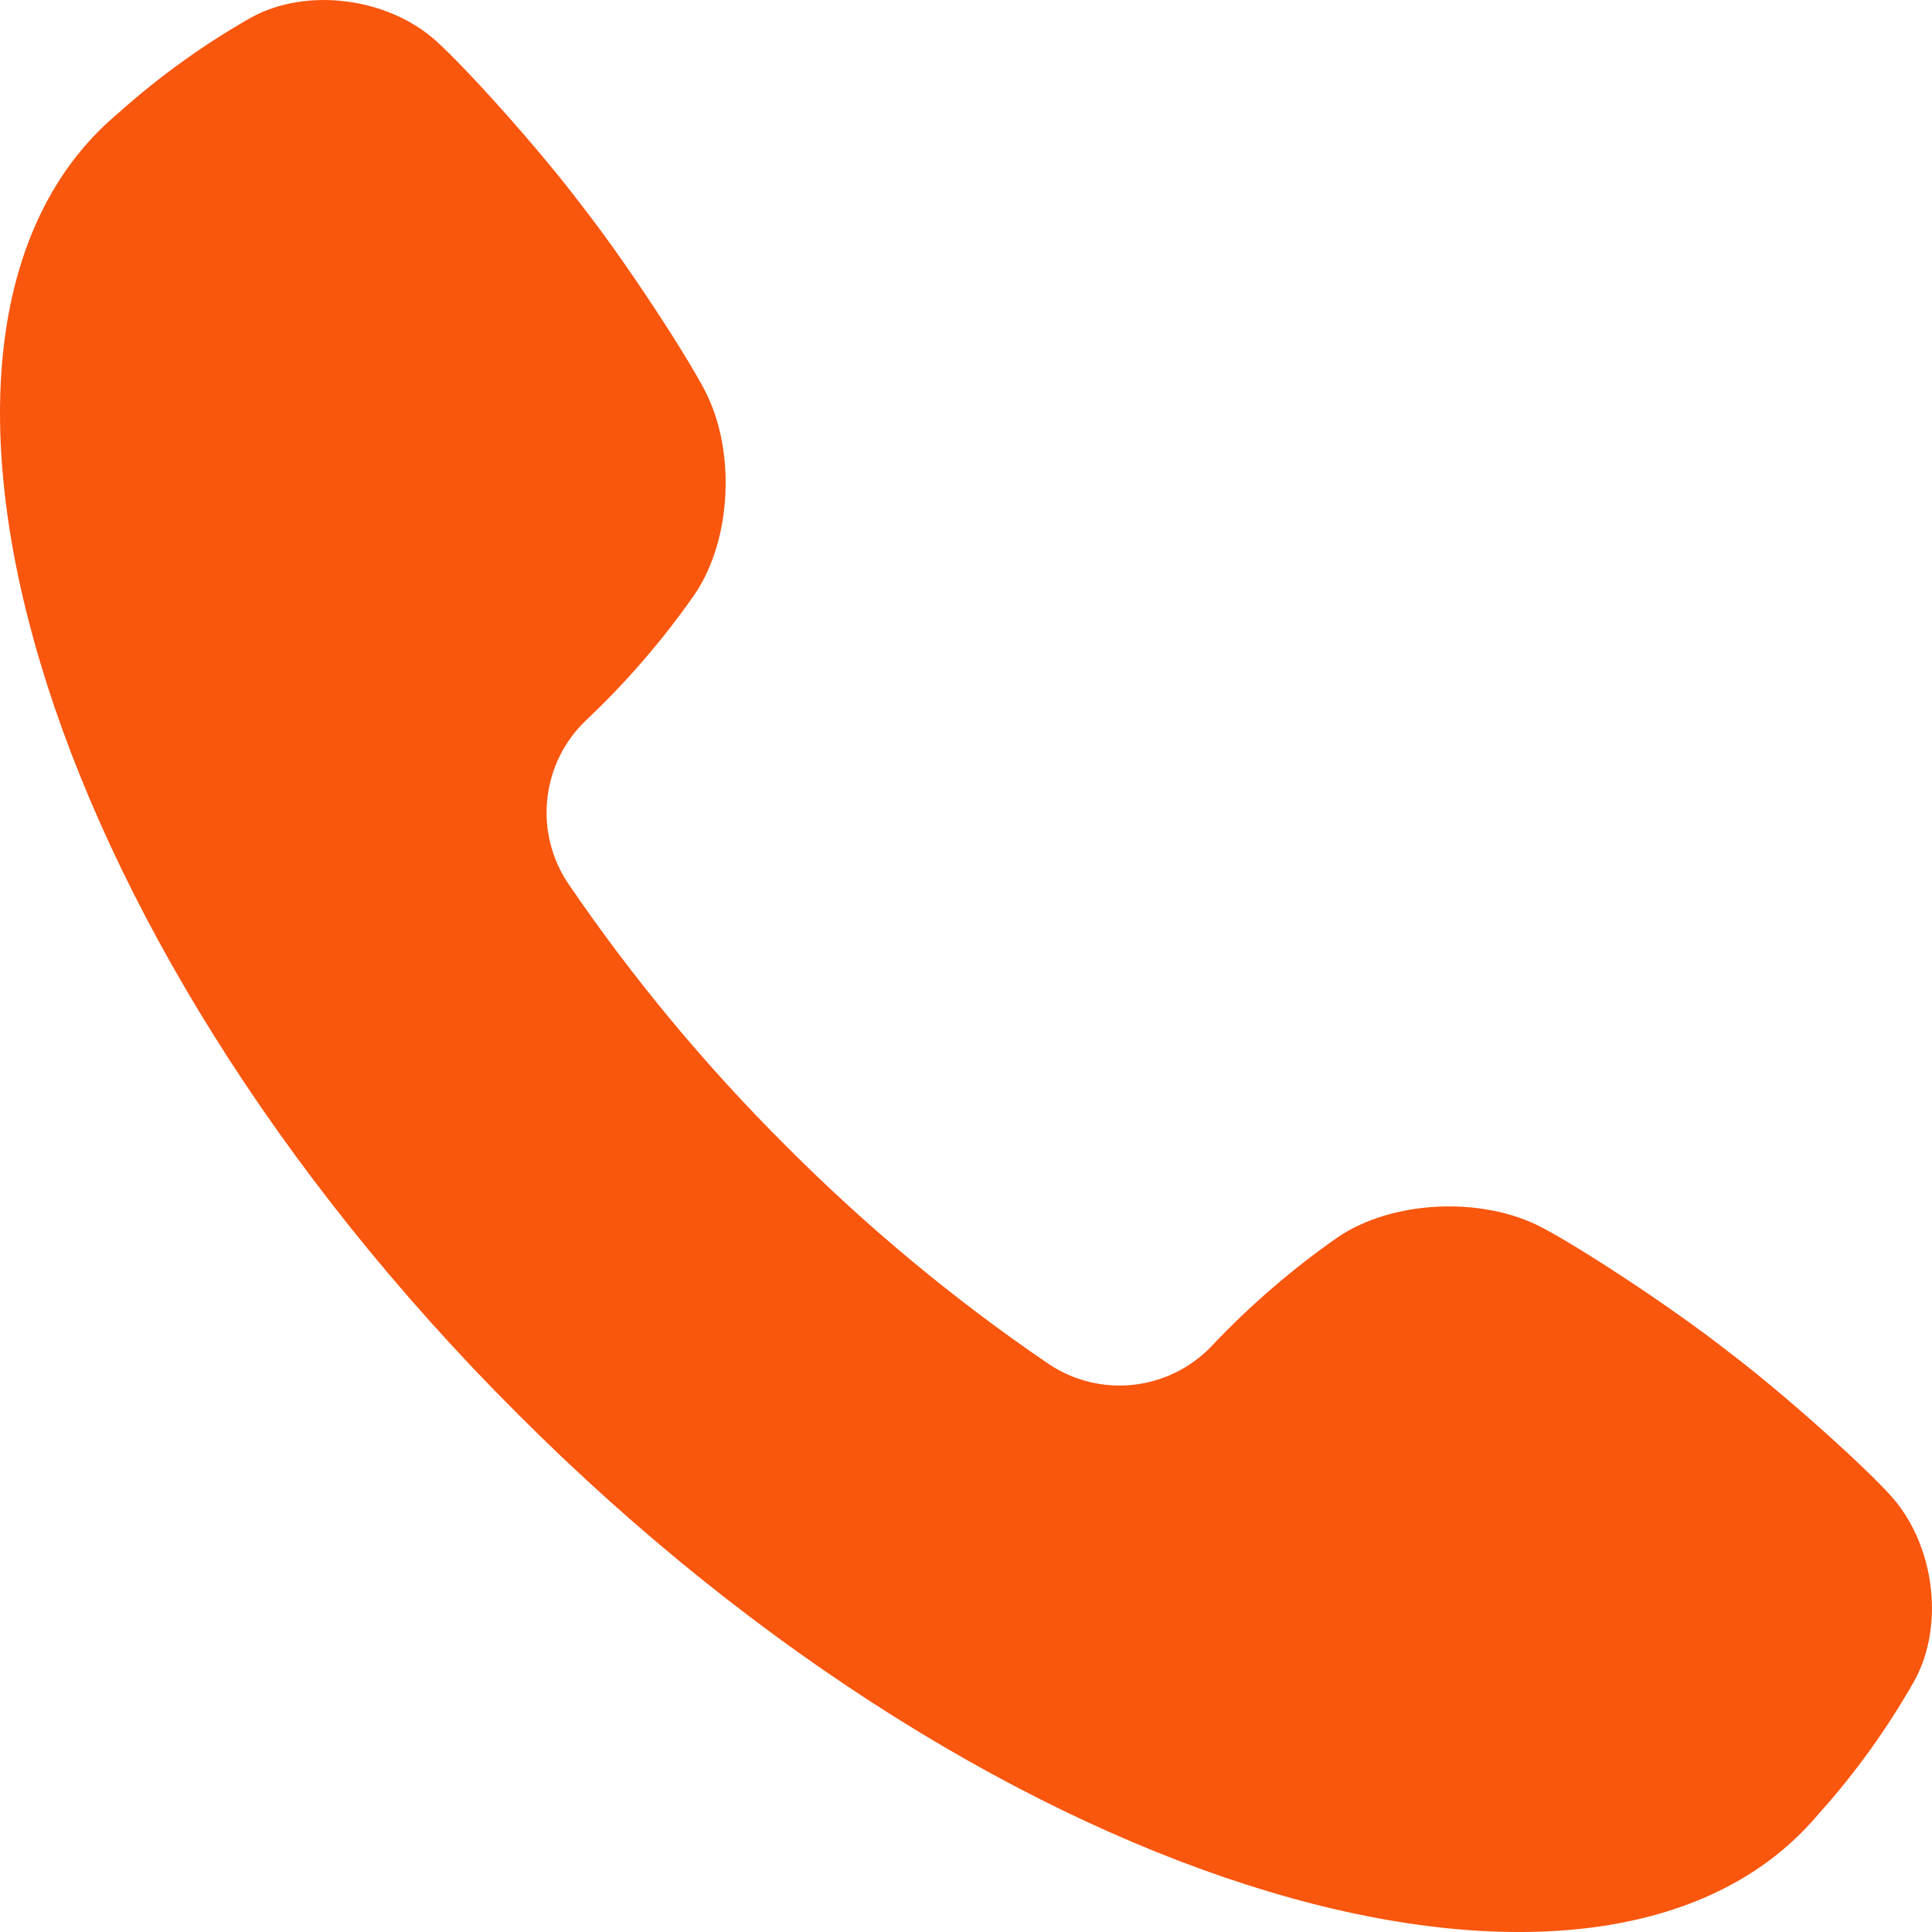 <?xml version="1.0" encoding="utf-8"?><svg width="17" height="17" viewBox="0 0 17 17" fill="none" xmlns="http://www.w3.org/2000/svg">
<path d="M16.64 13.164C16.41 12.907 15.701 12.265 15.194 11.883C14.696 11.492 13.88 10.962 13.562 10.798C13.043 10.528 12.261 10.558 11.775 10.884C11.376 11.162 11.007 11.48 10.672 11.833L10.665 11.841C10.482 12.034 10.237 12.156 9.973 12.185C9.709 12.214 9.443 12.148 9.223 11.999C8.395 11.435 7.623 10.793 6.917 10.084C6.207 9.377 5.566 8.605 5.002 7.778C4.853 7.558 4.787 7.292 4.816 7.028C4.845 6.763 4.966 6.518 5.159 6.336L5.167 6.328C5.52 5.994 5.838 5.624 6.116 5.225C6.442 4.739 6.473 3.957 6.203 3.438C6.039 3.121 5.509 2.306 5.118 1.807C4.735 1.299 4.094 0.591 3.837 0.36C3.417 -0.018 2.707 -0.117 2.212 0.153C1.796 0.389 1.407 0.669 1.05 0.987L1.012 1.02C-1.176 2.903 0.265 8.159 4.556 12.442C8.842 16.735 14.096 18.177 15.979 15.988L16.012 15.95C16.331 15.594 16.61 15.204 16.846 14.788C17.117 14.293 17.018 13.584 16.64 13.164Z" fill="#F9560E"/>
</svg>
